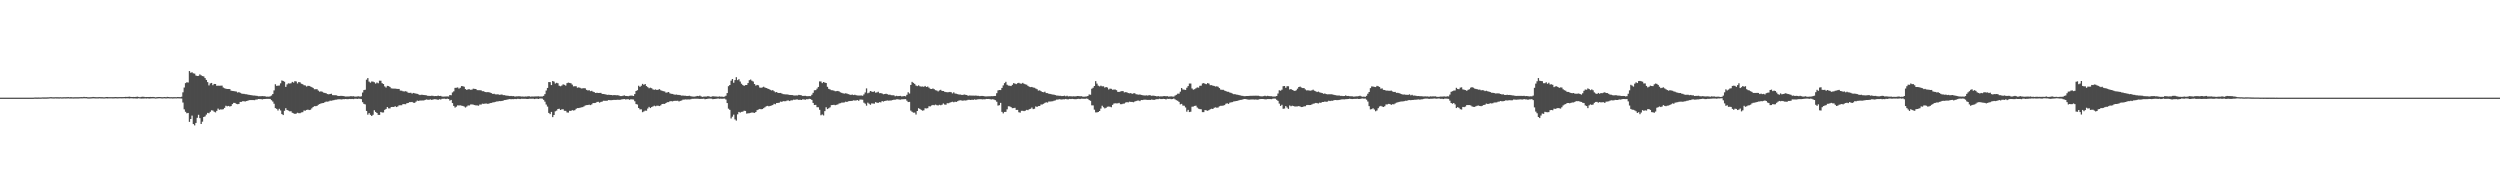 <svg xmlns="http://www.w3.org/2000/svg" width="1920" height="150"><path d="M0 75.000h1v1.000H0zM1 75.000h1v1.000H1zM2 75.000h1v1.000H2zM3 75.000h1v1.000H3zM4 75.000h1v1.000H4zM5 75.000h1v1.000H5zM6 75.000h1v1.000H6zM7 75.000h1v1.000H7zM8 75.000h1v1.000H8zM9 75.000h1v1.000H9zM10 75.000h1v1.000H10zM11 75.000h1v1.000H11zM12 75.000h1v1.000H12zM13 75.000h1v1.000H13zM14 75.000h1v1.000H14zM15 75.000h1v1.000H15zM16 75.000h1v1.000H16zM17 75.000h1v1.000H17zM18 75.000h1v1.000H18zM19 75.000h1v1.000H19zM20 75.000h1v1.000H20zM21 75.000h1v1.000H21zM22 75.000h1v1.000H22zM23 75.000h1v1.000H23zM24 75.000h1v1.000H24zM25 74.990h1v1.000H25zM26 74.886h1v1.000H26zM27 74.864h1v1.000H27zM28 74.922h1v1.000H28zM29 74.871h1v1.000H29zM30 74.900h1v1.000H30zM31 74.893h1v1.000H31zM32 74.789h1v1.000H32zM33 74.823h1v1.000H33zM34 74.824h1v1.000H34zM35 74.816h1v1.000H35zM36 74.764h1v1.000H36zM37 74.731h1v1.000H37zM38 74.575h1v1.000H38zM39 74.614h1v1.000H39zM40 74.679h1v1.000H40zM41 74.721h1v1.000H41zM42 74.626h1v1.000H42zM43 74.648h1v1.000H43zM44 74.670h1v1.000H44zM45 74.710h1v1.000H45zM46 74.647h1v1.000H46zM47 74.734h1v1.000H47zM48 74.653h1v1.000H48zM49 74.629h1v1.000H49zM50 74.662h1v1.000H50zM51 74.603h1v1.000H51zM52 74.555h1v1.000H52zM53 74.681h1v1.000H53zM54 74.525h1v1.133H54zM55 74.680h1v1.000H55zM56 74.709h1v1.000H56zM57 74.668h1v1.000H57zM58 74.660h1v1.000H58zM59 74.657h1v1.000H59zM60 74.649h1v1.000H60zM61 74.588h1v1.000H61zM62 74.546h1v1.000H62zM63 74.579h1v1.000H63zM64 74.408h1v1.043H64zM65 74.527h1v1.000H65zM66 74.498h1v1.045H66zM67 74.705h1v1.000H67zM68 74.702h1v1.000H68zM69 74.671h1v1.000H69zM70 74.600h1v1.000H70zM71 74.439h1v1.071H71zM72 74.547h1v1.000H72zM73 74.600h1v1.000H73zM74 74.630h1v1.000H74zM75 74.608h1v1.000H75zM76 74.544h1v1.000H76zM77 74.598h1v1.000H77zM78 74.612h1v1.000H78zM79 74.694h1v1.000H79zM80 74.676h1v1.000H80zM81 74.505h1v1.000H81zM82 74.471h1v1.129H82zM83 74.596h1v1.000H83zM84 74.574h1v1.000H84zM85 74.580h1v1.000H85zM86 74.608h1v1.000H86zM87 74.598h1v1.000H87zM88 74.519h1v1.015H88zM89 74.572h1v1.000H89zM90 74.621h1v1.000H90zM91 74.532h1v1.000H91zM92 74.528h1v1.000H92zM93 74.558h1v1.000H93zM94 74.542h1v1.000H94zM95 74.481h1v1.000H95zM96 74.416h1v1.139H96zM97 74.450h1v1.029H97zM98 74.351h1v1.181H98zM99 74.238h1v1.388H99zM100 74.445h1v1.025H100zM101 74.494h1v1.018H101zM102 74.438h1v1.184H102zM103 74.476h1v1.093H103zM104 74.413h1v1.265H104zM105 74.254h1v1.435H105zM106 74.457h1v1.000H106zM107 74.640h1v1.000H107zM108 74.415h1v1.300H108zM109 74.308h1v1.367H109zM110 74.353h1v1.298H110zM111 74.554h1v1.008H111zM112 74.484h1v1.176H112zM113 74.516h1v1.000H113zM114 74.508h1v1.226H114zM115 74.436h1v1.207H115zM116 74.508h1v1.040H116zM117 74.432h1v1.088H117zM118 74.546h1v1.000H118zM119 74.734h1v1.000H119zM120 74.598h1v1.000H120zM121 74.514h1v1.000H121zM122 74.478h1v1.000H122zM123 74.522h1v1.000H123zM124 74.670h1v1.000H124zM125 74.578h1v1.000H125zM126 74.501h1v1.000H126zM127 74.664h1v1.000H127zM128 74.383h1v1.114H128zM129 74.504h1v1.008H129zM130 74.642h1v1.000H130zM131 74.574h1v1.000H131zM132 74.667h1v1.000H132zM133 74.599h1v1.000H133zM134 74.594h1v1.000H134zM135 74.632h1v1.000H135zM136 74.485h1v1.026H136zM137 74.547h1v1.000H137zM138 74.615h1v1.000H138zM139 74.314h1v1.377H139zM140 70.930h1v7.791H140zM141 67.221h1v16.727H141zM142 63.854h1v21.983H142zM143 63.163h1v23.805H143zM144 63.408h1v23.322H144zM145 54.604h1v38.975H145zM146 55.855h1v35.538H146zM147 55.490h1v33.316H147zM148 56.344h1v38.941H148zM149 56.547h1v39.754H149zM150 57.983h1v36.449H150zM151 58.367h1v32.108H151zM152 58.278h1v29.904H152zM153 57.113h1v33.610H153zM154 57.871h1v37.348H154zM155 58.419h1v35.040H155zM156 58.664h1v31.212H156zM157 59.954h1v29.417H157zM158 61.382h1v26.606H158zM159 63.072h1v23.594H159zM160 65.597h1v21.393H160zM161 64.048h1v21.837H161zM162 63.704h1v20.959H162zM163 65.454h1v19.409H163zM164 64.443h1v21.361H164zM165 64.511h1v21.788H165zM166 65.920h1v19.244H166zM167 65.782h1v17.626H167zM168 65.838h1v18.474H168zM169 65.785h1v18.240H169zM170 65.753h1v18.393H170zM171 67.200h1v16.677H171zM172 67.766h1v15.090H172zM173 68.133h1v13.053H173zM174 68.354h1v13.288H174zM175 68.327h1v13.011H175zM176 68.403h1v13.407H176zM177 69.645h1v11.805H177zM178 69.834h1v10.163H178zM179 69.953h1v9.069H179zM180 70.134h1v8.942H180zM181 70.286h1v9.487H181zM182 71.056h1v8.981H182zM183 70.743h1v9.091H183zM184 71.292h1v6.970H184zM185 71.831h1v6.406H185zM186 72.059h1v5.631H186zM187 72.112h1v5.713H187zM188 72.321h1v5.597H188zM189 72.403h1v5.182H189zM190 72.724h1v4.517H190zM191 72.856h1v4.032H191zM192 73.035h1v3.794H192zM193 73.169h1v3.674H193zM194 73.344h1v3.491H194zM195 73.393h1v3.566H195zM196 73.512h1v2.976H196zM197 73.611h1v2.806H197zM198 73.939h1v2.098H198zM199 73.869h1v2.215H199zM200 73.875h1v2.257H200zM201 73.795h1v2.533H201zM202 73.876h1v2.207H202zM203 73.889h1v2.159H203zM204 74.216h1v1.715H204zM205 74.209h1v1.698H205zM206 74.264h1v1.652H206zM207 73.989h1v2.003H207zM208 73.373h1v3.598H208zM209 72.268h1v5.706H209zM210 69.438h1v10.253H210zM211 64.712h1v18.309H211zM212 65.952h1v17.672H212zM213 65.816h1v19.049H213zM214 65.665h1v17.908H214zM215 63.975h1v20.875H215zM216 61.797h1v25.828H216zM217 62.172h1v26.203H217zM218 62.747h1v22.349H218zM219 66.723h1v16.364H219zM220 64.824h1v19.653H220zM221 63.983h1v20.944H221zM222 64.172h1v21.337H222zM223 63.970h1v21.459H223zM224 62.849h1v23.791H224zM225 63.435h1v23.625H225zM226 62.310h1v25.208H226zM227 62.546h1v24.675H227zM228 64.091h1v22.464H228zM229 62.951h1v23.964H229zM230 63.304h1v23.610H230zM231 64.292h1v22.007H231zM232 64.676h1v21.497H232zM233 65.412h1v19.503H233zM234 65.616h1v19.369H234zM235 66.482h1v17.971H235zM236 65.920h1v18.277H236zM237 65.991h1v18.542H237zM238 66.481h1v17.810H238zM239 66.912h1v16.281H239zM240 67.547h1v14.654H240zM241 68.534h1v12.995H241zM242 68.489h1v13.073H242zM243 68.492h1v12.792H243zM244 69.570h1v10.841H244zM245 70.419h1v9.501H245zM246 70.139h1v9.316H246zM247 70.429h1v8.781H247zM248 71.141h1v7.968H248zM249 71.356h1v7.125H249zM250 71.611h1v6.436H250zM251 72.245h1v5.830H251zM252 72.438h1v5.453H252zM253 72.208h1v5.098H253zM254 71.993h1v5.380H254zM255 73.040h1v4.068H255zM256 73.089h1v3.816H256zM257 73.105h1v3.470H257zM258 73.228h1v3.317H258zM259 73.692h1v2.592H259zM260 73.713h1v2.524H260zM261 73.648h1v2.637H261zM262 73.616h1v2.765H262zM263 73.716h1v2.420H263zM264 73.907h1v2.266H264zM265 74.126h1v1.913H265zM266 74.066h1v2.124H266zM267 74.101h1v2.038H267zM268 74.027h1v1.952H268zM269 73.850h1v2.214H269zM270 73.996h1v1.966H270zM271 73.906h1v2.205H271zM272 74.166h1v1.639H272zM273 74.167h1v1.662H273zM274 74.048h1v1.933H274zM275 73.955h1v1.828H275zM276 74.236h1v1.644H276zM277 73.956h1v2.165H277zM278 71.072h1v7.395H278zM279 69.174h1v10.607H279zM280 68.908h1v11.282H280zM281 61.173h1v24.039H281zM282 59.971h1v28.088H282zM283 62.660h1v24.207H283zM284 63.501h1v24.712H284zM285 62.563h1v26.522H285zM286 62.674h1v25.492H286zM287 63.179h1v21.519H287zM288 64.187h1v21.802H288zM289 63.381h1v23.403H289zM290 63.960h1v24.269H290zM291 61.975h1v26.298H291zM292 61.998h1v23.992H292zM293 63.918h1v22.491H293zM294 64.522h1v21.863H294zM295 66.356h1v18.016H295zM296 67.250h1v16.401H296zM297 65.929h1v16.297H297zM298 66.114h1v17.136H298zM299 66.757h1v16.514H299zM300 67.861h1v14.296H300zM301 67.970h1v14.141H301zM302 68.025h1v14.136H302zM303 68.055h1v13.525H303zM304 68.221h1v14.029H304zM305 68.316h1v13.425H305zM306 68.324h1v12.576H306zM307 69.558h1v11.291H307zM308 69.653h1v11.207H308zM309 70.079h1v9.869H309zM310 70.261h1v9.716H310zM311 70.046h1v10.032H311zM312 70.381h1v8.890H312zM313 71.215h1v7.896H313zM314 71.311h1v7.149H314zM315 71.236h1v7.225H315zM316 71.904h1v6.364H316zM317 71.393h1v7.487H317zM318 71.606h1v7.371H318zM319 71.868h1v6.236H319zM320 72.108h1v5.174H320zM321 72.500h1v4.999H321zM322 72.998h1v4.211H322zM323 72.776h1v4.447H323zM324 72.828h1v4.341H324zM325 72.980h1v4.172H325zM326 73.043h1v3.685H326zM327 73.225h1v3.142H327zM328 73.559h1v3.043H328zM329 73.643h1v3.028H329zM330 73.671h1v2.652H330zM331 73.546h1v3.138H331zM332 73.566h1v2.921H332zM333 73.807h1v2.355H333zM334 73.733h1v2.506H334zM335 73.761h1v2.628H335zM336 73.442h1v3.237H336zM337 73.712h1v2.476H337zM338 73.643h1v2.780H338zM339 74.135h1v1.740H339zM340 74.184h1v1.631H340zM341 74.139h1v1.660H341zM342 74.072h1v1.998H342zM343 74.024h1v1.730H343zM344 74.091h1v1.954H344zM345 72.968h1v4.299H345zM346 73.148h1v3.609H346zM347 70.991h1v8.165H347zM348 70.161h1v11.174H348zM349 67.478h1v15.176H349zM350 67.379h1v14.529H350zM351 67.098h1v13.806H351zM352 68.034h1v12.938H352zM353 67.402h1v13.512H353zM354 66.116h1v15.057H354zM355 66.224h1v15.108H355zM356 66.603h1v15.241H356zM357 68.389h1v14.188H357zM358 69.066h1v12.752H358zM359 68.536h1v12.464H359zM360 68.562h1v12.421H360zM361 68.942h1v11.288H361zM362 68.811h1v11.366H362zM363 68.078h1v12.320H363zM364 68.241h1v12.448H364zM365 68.351h1v12.613H365zM366 69.220h1v11.726H366zM367 69.273h1v11.929H367zM368 69.296h1v10.990H368zM369 69.361h1v10.983H369zM370 70.028h1v9.588H370zM371 70.017h1v9.752H371zM372 70.659h1v8.893H372zM373 70.818h1v8.718H373zM374 70.742h1v8.962H374zM375 70.815h1v8.780H375zM376 71.172h1v7.967H376zM377 71.525h1v7.511H377zM378 72.187h1v6.433H378zM379 71.979h1v6.567H379zM380 72.435h1v5.790H380zM381 72.511h1v5.432H381zM382 72.386h1v5.497H382zM383 72.786h1v4.818H383zM384 72.698h1v4.952H384zM385 72.545h1v4.997H385zM386 73.046h1v4.237H386zM387 73.081h1v3.785H387zM388 73.346h1v3.411H388zM389 73.491h1v3.005H389zM390 73.597h1v2.715H390zM391 73.793h1v2.314H391zM392 73.657h1v2.585H392zM393 73.835h1v2.299H393zM394 73.789h1v2.405H394zM395 74.197h1v1.798H395zM396 73.996h1v2.163H396zM397 73.960h1v1.911H397zM398 73.900h1v2.047H398zM399 73.969h1v2.131H399zM400 74.125h1v1.693H400zM401 74.109h1v1.753H401zM402 74.228h1v1.662H402zM403 74.088h1v1.810H403zM404 74.149h1v1.808H404zM405 73.954h1v2.063H405zM406 73.907h1v1.923H406zM407 74.217h1v1.586H407zM408 74.106h1v1.713H408zM409 74.123h1v1.650H409zM410 74.066h1v2.002H410zM411 74.014h1v1.811H411zM412 74.026h1v1.727H412zM413 73.931h1v2.107H413zM414 74.154h1v1.499H414zM415 74.106h1v1.530H415zM416 74.099h1v1.654H416zM417 73.617h1v3.027H417zM418 72.313h1v5.773H418zM419 69.537h1v10.743H419zM420 67.520h1v14.346H420zM421 63.031h1v23.682H421zM422 63.087h1v24.543H422zM423 65.335h1v20.605H423zM424 62.186h1v27.757H424zM425 62.659h1v25.669H425zM426 64.130h1v21.386H426zM427 63.596h1v21.335H427zM428 63.938h1v19.773H428zM429 65.827h1v17.672H429zM430 66.264h1v18.209H430zM431 65.667h1v18.305H431zM432 64.764h1v19.161H432zM433 65.143h1v19.935H433zM434 65.753h1v19.395H434zM435 63.837h1v22.541H435zM436 63.439h1v23.020H436zM437 63.701h1v21.399H437zM438 63.965h1v21.233H438zM439 64.965h1v19.629H439zM440 66.332h1v18.571H440zM441 66.213h1v18.407H441zM442 66.231h1v17.317H442zM443 67.355h1v15.657H443zM444 67.049h1v15.945H444zM445 67.438h1v15.312H445zM446 67.924h1v14.530H446zM447 67.860h1v14.413H447zM448 67.666h1v14.029H448zM449 67.826h1v13.160H449zM450 68.995h1v11.762H450zM451 69.485h1v11.155H451zM452 69.282h1v11.106H452zM453 70.027h1v10.727H453zM454 69.724h1v10.465H454zM455 70.465h1v8.714H455zM456 70.811h1v8.325H456zM457 71.410h1v7.585H457zM458 71.207h1v7.062H458zM459 71.400h1v6.765H459zM460 71.382h1v7.481H460zM461 71.343h1v6.967H461zM462 72.165h1v5.881H462zM463 72.217h1v5.154H463zM464 72.341h1v5.095H464zM465 72.625h1v4.766H465zM466 72.856h1v4.441H466zM467 72.731h1v4.050H467zM468 72.891h1v4.051H468zM469 72.981h1v3.957H469zM470 73.172h1v3.691H470zM471 73.035h1v3.657H471zM472 73.078h1v3.685H472zM473 73.169h1v3.507H473zM474 73.116h1v3.474H474zM475 73.410h1v3.299H475zM476 73.758h1v2.825H476zM477 73.770h1v2.565H477zM478 73.535h1v2.644H478zM479 73.291h1v2.807H479zM480 73.698h1v2.711H480zM481 73.741h1v2.490H481zM482 73.898h1v2.281H482zM483 73.595h1v3.060H483zM484 73.436h1v2.820H484zM485 73.440h1v2.907H485zM486 73.728h1v2.701H486zM487 72.268h1v5.488H487zM488 69.865h1v10.042H488zM489 69.269h1v11.021H489zM490 65.846h1v17.108H490zM491 66.724h1v17.291H491zM492 65.843h1v18.101H492zM493 64.400h1v21.745H493zM494 65.105h1v20.520H494zM495 64.487h1v20.464H495zM496 66.074h1v18.960H496zM497 66.900h1v16.466H497zM498 67.779h1v14.301H498zM499 67.325h1v15.691H499zM500 67.724h1v14.501H500zM501 68.649h1v13.041H501zM502 68.991h1v12.146H502zM503 68.647h1v12.961H503zM504 69.111h1v12.041H504zM505 68.857h1v12.352H505zM506 68.463h1v13.011H506zM507 69.335h1v11.555H507zM508 69.727h1v10.169H508zM509 70.021h1v9.766H509zM510 70.239h1v9.574H510zM511 71.152h1v7.932H511zM512 70.962h1v7.512H512zM513 70.651h1v7.812H513zM514 71.701h1v6.078H514zM515 72.061h1v5.632H515zM516 72.143h1v5.709H516zM517 72.491h1v5.008H517zM518 72.753h1v4.650H518zM519 72.622h1v4.819H519zM520 72.857h1v4.523H520zM521 72.934h1v5.004H521zM522 73.126h1v4.344H522zM523 73.418h1v3.775H523zM524 73.350h1v3.205H524zM525 73.509h1v2.966H525zM526 73.530h1v2.803H526zM527 73.722h1v2.714H527zM528 73.691h1v2.634H528zM529 73.545h1v2.844H529zM530 73.862h1v2.379H530zM531 74.094h1v1.762H531zM532 74.192h1v1.710H532zM533 74.195h1v1.651H533zM534 73.969h1v1.855H534zM535 73.687h1v2.117H535zM536 73.854h1v2.049H536zM537 73.428h1v2.562H537zM538 74.047h1v1.865H538zM539 74.402h1v1.502H539zM540 74.211h1v1.591H540zM541 74.117h1v2.143H541zM542 74.137h1v1.889H542zM543 73.856h1v2.024H543zM544 73.948h1v1.796H544zM545 74.356h1v1.369H545zM546 74.254h1v1.542H546zM547 73.879h1v2.318H547zM548 74.030h1v2.009H548zM549 74.087h1v1.825H549zM550 74.147h1v1.700H550zM551 74.282h1v1.357H551zM552 74.028h1v1.835H552zM553 74.257h1v1.540H553zM554 74.209h1v1.667H554zM555 74.401h1v1.358H555zM556 74.194h1v1.556H556zM557 73.542h1v2.926H557zM558 71.474h1v7.695H558zM559 66.201h1v17.275H559zM560 65.265h1v19.103H560zM561 61.950h1v29.041H561zM562 60.685h1v28.908H562zM563 63.559h1v24.515H563zM564 61.497h1v30.207H564zM565 59.264h1v33.347H565zM566 61.552h1v26.240H566zM567 60.803h1v25.162H567zM568 62.603h1v23.855H568zM569 64.314h1v21.605H569zM570 65.351h1v20.388H570zM571 65.949h1v19.117H571zM572 65.309h1v19.888H572zM573 65.296h1v21.954H573zM574 63.799h1v23.240H574zM575 61.591h1v25.348H575zM576 61.060h1v25.644H576zM577 62.004h1v24.355H577zM578 62.620h1v23.909H578zM579 64.512h1v22.197H579zM580 65.757h1v20.275H580zM581 65.214h1v19.362H581zM582 65.552h1v18.566H582zM583 67.206h1v16.469H583zM584 67.409h1v16.495H584zM585 67.139h1v16.601H585zM586 66.620h1v16.480H586zM587 67.242h1v15.124H587zM588 67.571h1v14.021H588zM589 67.996h1v13.303H589zM590 68.343h1v13.306H590zM591 68.952h1v12.390H591zM592 69.459h1v11.583H592zM593 69.202h1v11.490H593zM594 70.045h1v9.653H594zM595 70.918h1v9.143H595zM596 70.679h1v8.429H596zM597 71.353h1v7.683H597zM598 71.442h1v7.425H598zM599 71.379h1v6.627H599zM600 71.827h1v6.388H600zM601 72.271h1v5.409H601zM602 72.396h1v5.358H602zM603 72.523h1v5.195H603zM604 72.509h1v4.720H604zM605 72.709h1v4.430H605zM606 72.894h1v4.704H606zM607 72.951h1v4.115H607zM608 73.019h1v4.011H608zM609 73.286h1v3.261H609zM610 73.359h1v3.281H610zM611 73.291h1v3.096H611zM612 73.305h1v3.088H612zM613 72.870h1v3.866H613zM614 73.022h1v3.554H614zM615 73.215h1v3.602H615zM616 73.663h1v2.608H616zM617 73.651h1v2.720H617zM618 73.578h1v3.026H618zM619 73.815h1v2.360H619zM620 73.868h1v2.365H620zM621 73.787h1v2.087H621zM622 73.827h1v2.233H622zM623 72.741h1v4.026H623zM624 71.251h1v7.813H624zM625 69.345h1v11.278H625zM626 69.220h1v11.323H626zM627 68.029h1v14.281H627zM628 66.783h1v15.608H628zM629 62.534h1v21.772H629zM630 62.582h1v25.942H630zM631 63.855h1v24.037H631zM632 62.985h1v25.695H632zM633 63.422h1v21.925H633zM634 63.733h1v18.667H634zM635 66.686h1v17.082H635zM636 68.225h1v14.934H636zM637 68.652h1v13.791H637zM638 69.295h1v11.437H638zM639 69.320h1v11.311H639zM640 69.623h1v10.882H640zM641 70.074h1v10.701H641zM642 70.012h1v10.476H642zM643 69.813h1v10.347H643zM644 70.248h1v9.230H644zM645 70.910h1v8.349H645zM646 71.314h1v7.490H646zM647 71.688h1v7.113H647zM648 71.886h1v6.753H648zM649 71.614h1v6.480H649zM650 71.878h1v6.471H650zM651 72.282h1v5.469H651zM652 72.624h1v5.014H652zM653 72.918h1v4.636H653zM654 72.604h1v4.855H654zM655 72.993h1v4.055H655zM656 72.758h1v4.446H656zM657 73.124h1v4.048H657zM658 73.299h1v3.560H658zM659 73.345h1v4.095H659zM660 73.353h1v3.091H660zM661 73.321h1v3.160H661zM662 73.525h1v3.081H662zM663 72.518h1v6.309H663zM664 71.036h1v8.588H664zM665 67.879h1v13.260H665zM666 71.608h1v7.244H666zM667 71.117h1v8.559H667zM668 69.913h1v10.557H668zM669 70.271h1v9.155H669zM670 70.661h1v8.854H670zM671 70.115h1v9.490H671zM672 71.172h1v7.264H672zM673 70.945h1v7.963H673zM674 70.445h1v8.547H674zM675 71.555h1v6.873H675zM676 71.491h1v7.133H676zM677 71.838h1v5.793H677zM678 72.392h1v5.649H678zM679 72.207h1v5.350H679zM680 71.995h1v5.369H680zM681 72.329h1v4.829H681zM682 72.733h1v4.572H682zM683 72.684h1v4.499H683zM684 73.122h1v4.019H684zM685 73.151h1v3.683H685zM686 73.170h1v3.433H686zM687 73.914h1v2.682H687zM688 73.558h1v2.728H688zM689 73.812h1v2.414H689zM690 73.736h1v2.691H690zM691 73.650h1v2.896H691zM692 74.024h1v2.259H692zM693 73.944h1v2.270H693zM694 73.726h1v2.482H694zM695 73.967h1v2.143H695zM696 72.798h1v4.522H696zM697 70.883h1v7.491H697zM698 71.856h1v6.371H698zM699 65.234h1v19.692H699zM700 62.899h1v22.984H700zM701 63.637h1v22.881H701zM702 64.397h1v22.087H702zM703 65.698h1v22.238H703zM704 66.159h1v19.070H704zM705 65.515h1v17.600H705zM706 66.258h1v17.398H706zM707 66.493h1v17.900H707zM708 66.430h1v18.552H708zM709 66.650h1v18.088H709zM710 66.022h1v17.116H710zM711 66.829h1v16.461H711zM712 66.468h1v16.644H712zM713 67.351h1v14.250H713zM714 68.203h1v13.522H714zM715 68.359h1v12.641H715zM716 67.921h1v12.693H716zM717 68.490h1v12.343H717zM718 69.273h1v11.075H718zM719 69.552h1v11.244H719zM720 70.183h1v10.816H720zM721 69.440h1v11.024H721zM722 68.992h1v11.832H722zM723 69.823h1v10.618H723zM724 69.882h1v9.585H724zM725 70.460h1v9.826H725zM726 70.726h1v9.707H726zM727 70.843h1v8.404H727zM728 70.811h1v8.479H728zM729 70.603h1v8.239H729zM730 70.793h1v7.643H730zM731 71.717h1v6.416H731zM732 70.895h1v7.621H732zM733 71.828h1v6.312H733zM734 71.973h1v6.318H734zM735 72.288h1v5.454H735zM736 72.619h1v4.604H736zM737 72.577h1v4.448H737zM738 72.853h1v4.306H738zM739 72.917h1v4.462H739zM740 72.535h1v4.567H740zM741 72.823h1v4.385H741zM742 72.960h1v4.094H742zM743 73.552h1v3.101H743zM744 73.332h1v3.308H744zM745 73.370h1v3.428H745zM746 73.437h1v3.172H746zM747 73.441h1v3.276H747zM748 73.484h1v2.848H748zM749 73.383h1v3.258H749zM750 73.571h1v2.790H750zM751 73.588h1v2.648H751zM752 73.848h1v2.349H752zM753 73.700h1v2.467H753zM754 73.695h1v2.630H754zM755 73.763h1v2.469H755zM756 74.046h1v2.264H756zM757 74.012h1v1.950H757zM758 73.992h1v2.041H758zM759 73.925h1v2.079H759zM760 73.913h1v2.304H760zM761 73.813h1v2.578H761zM762 73.901h1v2.295H762zM763 73.735h1v2.825H763zM764 73.674h1v3.262H764zM765 71.567h1v6.566H765zM766 69.419h1v11.705H766zM767 69.137h1v11.651H767zM768 69.162h1v9.840H768zM769 67.542h1v18.363H769zM770 65.581h1v21.504H770zM771 63.823h1v22.148H771zM772 62.842h1v23.088H772zM773 65.081h1v18.895H773zM774 65.724h1v15.897H774zM775 65.830h1v15.877H775zM776 66.078h1v16.178H776zM777 65.124h1v17.951H777zM778 63.828h1v19.152H778zM779 64.203h1v18.569H779zM780 64.630h1v19.786H780zM781 63.875h1v20.495H781zM782 63.577h1v22.654H782zM783 64.174h1v22.334H783zM784 64.243h1v20.851H784zM785 63.622h1v21.485H785zM786 64.383h1v20.963H786zM787 64.776h1v20.200H787zM788 65.035h1v19.355H788zM789 65.955h1v18.685H789zM790 66.590h1v17.292H790zM791 66.923h1v16.660H791zM792 66.752h1v15.812H792zM793 67.222h1v16.568H793zM794 67.361h1v16.135H794zM795 68.010h1v13.706H795zM796 68.497h1v13.609H796zM797 69.562h1v11.917H797zM798 69.356h1v12.062H798zM799 69.984h1v10.293H799zM800 70.645h1v9.590H800zM801 70.874h1v8.831H801zM802 70.424h1v8.578H802zM803 71.495h1v7.027H803zM804 71.531h1v7.268H804zM805 71.968h1v5.994H805zM806 72.122h1v5.878H806zM807 72.411h1v5.438H807zM808 72.590h1v5.189H808zM809 72.730h1v4.619H809zM810 73.011h1v4.120H810zM811 73.345h1v3.156H811zM812 73.409h1v3.083H812zM813 73.584h1v2.611H813zM814 73.592h1v2.739H814zM815 73.800h1v2.642H815zM816 73.739h1v2.475H816zM817 73.460h1v2.813H817zM818 73.951h1v2.053H818zM819 73.518h1v2.763H819zM820 74.023h1v2.261H820zM821 73.902h1v2.103H821zM822 73.936h1v2.165H822zM823 74.036h1v1.873H823zM824 73.921h1v2.179H824zM825 74.014h1v2.186H825zM826 73.946h1v2.240H826zM827 73.743h1v2.253H827zM828 73.794h1v2.082H828zM829 73.907h1v2.181H829zM830 73.879h1v1.890H830zM831 74.209h1v1.615H831zM832 74.309h1v1.579H832zM833 74.126h1v1.731H833zM834 74.077h1v1.582H834zM835 73.732h1v2.214H835zM836 72.562h1v4.298H836zM837 72.739h1v4.661H837zM838 68.151h1v12.728H838zM839 67.391h1v13.540H839zM840 66.051h1v18.177H840zM841 62.285h1v24.048H841zM842 64.182h1v22.153H842zM843 65.788h1v20.253H843zM844 66.373h1v18.856H844zM845 65.816h1v17.612H845zM846 66.319h1v14.898H846zM847 66.240h1v16.143H847zM848 67.280h1v15.974H848zM849 66.811h1v15.957H849zM850 67.234h1v14.718H850zM851 68.721h1v13.108H851zM852 68.055h1v13.937H852zM853 68.223h1v14.145H853zM854 68.933h1v11.624H854zM855 68.744h1v10.786H855zM856 68.743h1v10.585H856zM857 69.292h1v10.144H857zM858 70.539h1v8.821H858zM859 70.610h1v8.375H859zM860 70.234h1v9.775H860zM861 70.011h1v10.039H861zM862 69.952h1v9.731H862zM863 70.943h1v8.579H863zM864 70.769h1v7.976H864zM865 70.899h1v7.523H865zM866 71.490h1v7.130H866zM867 71.696h1v6.362H867zM868 71.499h1v6.789H868zM869 72.086h1v6.223H869zM870 71.669h1v6.849H870zM871 71.567h1v6.427H871zM872 72.362h1v5.264H872zM873 72.570h1v4.710H873zM874 72.697h1v4.522H874zM875 72.539h1v5.112H875zM876 72.920h1v3.891H876zM877 73.102h1v3.773H877zM878 73.289h1v3.318H878zM879 73.381h1v3.178H879zM880 73.200h1v3.436H880zM881 73.398h1v3.331H881zM882 73.054h1v3.664H882zM883 73.208h1v3.533H883zM884 73.592h1v2.843H884zM885 73.406h1v3.259H885zM886 73.592h1v3.114H886zM887 73.725h1v2.681H887zM888 74.014h1v2.120H888zM889 73.760h1v2.431H889zM890 74.109h1v1.736H890zM891 74.000h1v2.071H891zM892 74.035h1v2.033H892zM893 73.828h1v2.124H893zM894 73.804h1v2.206H894zM895 73.922h1v2.453H895zM896 73.851h1v2.030H896zM897 74.204h1v1.755H897zM898 74.080h1v1.808H898zM899 74.001h1v2.198H899zM900 74.134h1v1.953H900zM901 74.192h1v1.507H901zM902 73.377h1v2.975H902zM903 72.827h1v4.148H903zM904 71.943h1v5.495H904zM905 71.920h1v6.291H905zM906 70.385h1v9.729H906zM907 67.606h1v12.166H907zM908 68.720h1v12.396H908zM909 68.847h1v12.342H909zM910 69.059h1v13.456H910zM911 67.369h1v18.388H911zM912 66.099h1v18.259H912zM913 64.145h1v21.930H913zM914 64.177h1v21.641H914zM915 67.954h1v14.030H915zM916 68.847h1v12.972H916zM917 68.495h1v12.865H917zM918 67.780h1v13.394H918zM919 67.134h1v15.476H919zM920 67.307h1v16.160H920zM921 65.917h1v17.890H921zM922 65.773h1v18.156H922zM923 64.102h1v22.032H923zM924 63.809h1v22.309H924zM925 64.366h1v20.182H925zM926 64.689h1v20.110H926zM927 63.796h1v21.275H927zM928 64.182h1v20.381H928zM929 65.436h1v18.487H929zM930 65.396h1v18.130H930zM931 65.796h1v17.895H931zM932 66.019h1v16.795H932zM933 66.457h1v15.987H933zM934 66.233h1v16.522H934zM935 66.607h1v15.975H935zM936 67.642h1v14.037H936zM937 68.809h1v12.427H937zM938 68.962h1v12.282H938zM939 68.951h1v12.115H939zM940 69.567h1v11.181H940zM941 69.935h1v9.734H941zM942 70.429h1v8.901H942zM943 70.524h1v9.290H943zM944 71.064h1v7.806H944zM945 71.311h1v7.258H945zM946 71.814h1v6.637H946zM947 72.365h1v5.548H947zM948 72.299h1v5.481H948zM949 72.643h1v4.914H949zM950 72.760h1v4.651H950zM951 73.030h1v4.010H951zM952 73.280h1v3.483H952zM953 73.510h1v3.158H953zM954 73.626h1v2.788H954zM955 73.863h1v2.165H955zM956 73.816h1v2.259H956zM957 73.726h1v2.524H957zM958 73.730h1v2.755H958zM959 73.603h1v2.917H959zM960 73.551h1v2.880H960zM961 73.596h1v2.807H961zM962 73.510h1v2.896H962zM963 73.515h1v2.993H963zM964 73.480h1v2.933H964zM965 73.526h1v3.054H965zM966 73.511h1v2.930H966zM967 73.821h1v2.322H967zM968 73.965h1v2.090H968zM969 74.007h1v2.013H969zM970 73.854h1v2.211H970zM971 73.516h1v2.779H971zM972 73.889h1v2.408H972zM973 73.568h1v2.495H973zM974 73.786h1v2.309H974zM975 73.904h1v2.203H975zM976 73.905h1v2.303H976zM977 74.127h1v1.691H977zM978 74.161h1v1.529H978zM979 74.102h1v1.697H979zM980 73.709h1v2.918H980zM981 71.832h1v5.622H981zM982 69.304h1v10.277H982zM983 69.630h1v11.716H983zM984 68.863h1v11.622H984zM985 66.179h1v17.359H985zM986 66.025h1v17.348H986zM987 67.453h1v14.010H987zM988 66.180h1v16.380H988zM989 66.267h1v17.339H989zM990 68.734h1v12.285H990zM991 68.372h1v13.224H991zM992 69.066h1v12.151H992zM993 69.495h1v11.943H993zM994 69.896h1v11.938H994zM995 69.301h1v12.455H995zM996 68.098h1v13.609H996zM997 66.826h1v14.653H997zM998 66.492h1v15.299H998zM999 67.241h1v15.006H999zM1000 67.651h1v14.476H1000zM1001 67.624h1v14.057H1001zM1002 68.655h1v12.973H1002zM1003 69.415h1v11.303H1003zM1004 69.328h1v11.260H1004zM1005 69.520h1v11.168H1005zM1006 69.618h1v11.000H1006zM1007 69.352h1v10.863H1007zM1008 68.848h1v10.804H1008zM1009 69.677h1v9.791H1009zM1010 70.097h1v8.962H1010zM1011 70.704h1v8.513H1011zM1012 70.326h1v9.159H1012zM1013 70.891h1v7.956H1013zM1014 71.200h1v7.821H1014zM1015 71.481h1v6.831H1015zM1016 72.026h1v6.302H1016zM1017 71.777h1v6.189H1017zM1018 72.260h1v5.900H1018zM1019 72.471h1v5.554H1019zM1020 72.380h1v4.992H1020zM1021 72.382h1v5.228H1021zM1022 72.409h1v4.938H1022zM1023 72.528h1v4.909H1023zM1024 72.843h1v4.127H1024zM1025 73.073h1v3.737H1025zM1026 73.269h1v3.625H1026zM1027 73.346h1v3.560H1027zM1028 73.311h1v3.430H1028zM1029 73.619h1v2.927H1029zM1030 73.626h1v2.731H1030zM1031 73.781h1v2.488H1031zM1032 73.746h1v2.584H1032zM1033 73.243h1v2.923H1033zM1034 73.731h1v2.385H1034zM1035 73.673h1v2.342H1035zM1036 73.893h1v1.960H1036zM1037 73.928h1v2.036H1037zM1038 73.916h1v2.159H1038zM1039 74.179h1v1.779H1039zM1040 74.116h1v1.811H1040zM1041 73.970h1v1.967H1041zM1042 73.974h1v1.831H1042zM1043 73.842h1v2.191H1043zM1044 73.515h1v2.474H1044zM1045 74.058h1v1.672H1045zM1046 74.289h1v1.348H1046zM1047 74.205h1v1.588H1047zM1048 74.418h1v1.230H1048zM1049 73.590h1v2.960H1049zM1050 71.964h1v5.987H1050zM1051 70.647h1v10.882H1051zM1052 67.688h1v16.346H1052zM1053 66.362h1v17.469H1053zM1054 66.458h1v16.684H1054zM1055 66.705h1v17.427H1055zM1056 66.859h1v18.592H1056zM1057 65.958h1v18.904H1057zM1058 66.252h1v16.835H1058zM1059 66.751h1v15.013H1059zM1060 68.109h1v13.222H1060zM1061 67.891h1v13.901H1061zM1062 69.008h1v13.188H1062zM1063 69.145h1v12.479H1063zM1064 69.576h1v10.663H1064zM1065 69.600h1v10.564H1065zM1066 69.700h1v10.055H1066zM1067 69.754h1v10.160H1067zM1068 69.582h1v10.941H1068zM1069 70.261h1v9.781H1069zM1070 70.664h1v9.460H1070zM1071 70.574h1v8.901H1071zM1072 71.323h1v7.508H1072zM1073 71.283h1v7.283H1073zM1074 71.520h1v6.754H1074zM1075 71.936h1v6.089H1075zM1076 72.280h1v5.670H1076zM1077 72.647h1v5.221H1077zM1078 72.562h1v5.086H1078zM1079 72.754h1v4.626H1079zM1080 72.804h1v4.589H1080zM1081 72.872h1v4.073H1081zM1082 72.466h1v4.371H1082zM1083 73.194h1v3.784H1083zM1084 72.803h1v3.988H1084zM1085 73.444h1v3.286H1085zM1086 73.369h1v3.245H1086zM1087 73.572h1v3.035H1087zM1088 73.764h1v2.703H1088zM1089 73.733h1v2.607H1089zM1090 73.858h1v2.709H1090zM1091 73.896h1v2.369H1091zM1092 74.003h1v2.218H1092zM1093 74.105h1v1.844H1093zM1094 73.988h1v1.715H1094zM1095 74.086h1v1.616H1095zM1096 74.018h1v1.714H1096zM1097 74.309h1v1.652H1097zM1098 73.986h1v1.819H1098zM1099 74.103h1v1.711H1099zM1100 73.981h1v1.806H1100zM1101 74.044h1v1.595H1101zM1102 73.977h1v1.761H1102zM1103 74.361h1v1.454H1103zM1104 74.373h1v1.252H1104zM1105 74.280h1v1.397H1105zM1106 74.115h1v1.817H1106zM1107 74.198h1v1.649H1107zM1108 74.102h1v1.967H1108zM1109 74.044h1v1.743H1109zM1110 74.237h1v1.480H1110zM1111 73.908h1v1.942H1111zM1112 74.032h1v1.891H1112zM1113 72.675h1v4.643H1113zM1114 70.506h1v8.620H1114zM1115 70.064h1v9.592H1115zM1116 69.594h1v9.499H1116zM1117 69.493h1v10.708H1117zM1118 67.445h1v15.555H1118zM1119 68.322h1v13.943H1119zM1120 68.507h1v14.268H1120zM1121 67.256h1v16.611H1121zM1122 67.084h1v17.053H1122zM1123 68.635h1v13.496H1123zM1124 68.917h1v13.378H1124zM1125 69.169h1v12.651H1125zM1126 69.728h1v10.958H1126zM1127 68.949h1v11.734H1127zM1128 68.561h1v12.136H1128zM1129 67.347h1v13.574H1129zM1130 66.923h1v14.799H1130zM1131 67.318h1v14.760H1131zM1132 68.006h1v14.109H1132zM1133 68.278h1v13.326H1133zM1134 68.492h1v12.720H1134zM1135 68.846h1v12.185H1135zM1136 68.810h1v12.589H1136zM1137 69.359h1v12.195H1137zM1138 69.214h1v11.976H1138zM1139 69.390h1v11.261H1139zM1140 69.977h1v10.439H1140zM1141 69.677h1v9.889H1141zM1142 70.069h1v9.749H1142zM1143 70.350h1v9.426H1143zM1144 70.648h1v8.595H1144zM1145 71.207h1v8.263H1145zM1146 71.247h1v8.044H1146zM1147 71.436h1v7.307H1147zM1148 71.766h1v6.903H1148zM1149 71.747h1v6.884H1149zM1150 71.693h1v6.420H1150zM1151 71.851h1v6.118H1151zM1152 72.181h1v5.378H1152zM1153 72.560h1v5.240H1153zM1154 72.400h1v5.321H1154zM1155 72.920h1v4.602H1155zM1156 72.944h1v4.057H1156zM1157 72.768h1v4.457H1157zM1158 72.948h1v4.104H1158zM1159 72.909h1v4.053H1159zM1160 73.051h1v3.996H1160zM1161 73.258h1v3.752H1161zM1162 73.320h1v3.145H1162zM1163 73.550h1v2.929H1163zM1164 73.688h1v2.926H1164zM1165 73.612h1v2.866H1165zM1166 73.644h1v2.801H1166zM1167 73.604h1v2.683H1167zM1168 73.609h1v2.770H1168zM1169 73.665h1v2.755H1169zM1170 73.558h1v2.545H1170zM1171 73.816h1v2.522H1171zM1172 73.726h1v2.602H1172zM1173 73.885h1v2.768H1173zM1174 74.029h1v2.280H1174zM1175 73.942h1v2.348H1175zM1176 73.962h1v2.172H1176zM1177 73.441h1v3.469H1177zM1178 67.445h1v15.013H1178zM1179 64.211h1v21.493H1179zM1180 62.410h1v24.592H1180zM1181 59.972h1v29.908H1181zM1182 62.022h1v28.648H1182zM1183 62.190h1v26.534H1183zM1184 62.368h1v24.816H1184zM1185 63.911h1v23.542H1185zM1186 63.894h1v21.968H1186zM1187 63.201h1v22.907H1187zM1188 64.349h1v21.851H1188zM1189 63.531h1v22.572H1189zM1190 64.878h1v19.730H1190zM1191 64.722h1v19.758H1191zM1192 65.137h1v19.555H1192zM1193 66.934h1v16.507H1193zM1194 66.360h1v17.233H1194zM1195 66.277h1v17.006H1195zM1196 66.841h1v16.104H1196zM1197 67.488h1v15.672H1197zM1198 67.106h1v16.285H1198zM1199 67.240h1v15.134H1199zM1200 68.573h1v12.409H1200zM1201 69.280h1v11.007H1201zM1202 69.662h1v10.255H1202zM1203 70.533h1v8.610H1203zM1204 70.615h1v8.499H1204zM1205 70.937h1v8.349H1205zM1206 71.419h1v7.585H1206zM1207 71.589h1v7.124H1207zM1208 71.436h1v7.278H1208zM1209 71.920h1v6.334H1209zM1210 71.988h1v5.704H1210zM1211 71.951h1v5.778H1211zM1212 71.797h1v5.890H1212zM1213 72.171h1v5.917H1213zM1214 72.641h1v5.652H1214zM1215 71.609h1v7.303H1215zM1216 69.720h1v9.457H1216zM1217 68.738h1v12.208H1217zM1218 68.924h1v12.556H1218zM1219 67.879h1v15.148H1219zM1220 68.404h1v12.490H1220zM1221 69.231h1v10.944H1221zM1222 68.678h1v11.912H1222zM1223 69.308h1v10.988H1223zM1224 70.959h1v7.976H1224zM1225 71.773h1v6.529H1225zM1226 72.195h1v6.032H1226zM1227 71.394h1v7.460H1227zM1228 72.009h1v6.391H1228zM1229 71.490h1v7.131H1229zM1230 71.586h1v6.934H1230zM1231 71.150h1v7.333H1231zM1232 70.876h1v8.154H1232zM1233 71.437h1v6.621H1233zM1234 71.480h1v6.514H1234zM1235 72.015h1v5.789H1235zM1236 72.676h1v4.616H1236zM1237 72.753h1v4.247H1237zM1238 73.118h1v3.966H1238zM1239 73.290h1v3.787H1239zM1240 73.100h1v3.616H1240zM1241 73.187h1v3.613H1241zM1242 73.398h1v3.422H1242zM1243 73.425h1v2.968H1243zM1244 73.581h1v2.904H1244zM1245 73.733h1v2.547H1245zM1246 73.676h1v2.337H1246zM1247 73.743h1v2.326H1247zM1248 74.025h1v2.098H1248zM1249 73.809h1v2.281H1249zM1250 72.004h1v5.849H1250zM1251 69.400h1v11.633H1251zM1252 65.128h1v18.511H1252zM1253 65.742h1v18.500H1253zM1254 66.498h1v17.813H1254zM1255 64.265h1v20.509H1255zM1256 63.236h1v22.216H1256zM1257 63.773h1v22.983H1257zM1258 62.277h1v23.868H1258zM1259 62.172h1v25.531H1259zM1260 62.409h1v24.039H1260zM1261 62.734h1v21.869H1261zM1262 64.118h1v20.973H1262zM1263 64.025h1v20.692H1263zM1264 65.999h1v18.923H1264zM1265 67.114h1v16.685H1265zM1266 66.595h1v17.208H1266zM1267 65.798h1v18.632H1267zM1268 66.034h1v20.060H1268zM1269 66.128h1v20.162H1269zM1270 64.743h1v21.852H1270zM1271 64.173h1v21.502H1271zM1272 64.425h1v18.332H1272zM1273 65.231h1v17.085H1273zM1274 66.605h1v15.161H1274zM1275 67.692h1v14.519H1275zM1276 67.423h1v14.410H1276zM1277 67.050h1v13.686H1277zM1278 67.892h1v13.402H1278zM1279 68.533h1v13.016H1279zM1280 69.194h1v11.944H1280zM1281 69.625h1v11.420H1281zM1282 69.275h1v11.293H1282zM1283 69.485h1v10.603H1283zM1284 69.705h1v9.730H1284zM1285 70.193h1v9.479H1285zM1286 70.450h1v8.412H1286zM1287 70.970h1v7.676H1287zM1288 71.159h1v7.321H1288zM1289 71.468h1v6.737H1289zM1290 71.413h1v6.671H1290zM1291 71.893h1v6.181H1291zM1292 72.092h1v6.106H1292zM1293 72.605h1v5.256H1293zM1294 72.814h1v4.956H1294zM1295 72.777h1v4.618H1295zM1296 72.746h1v4.518H1296zM1297 73.128h1v3.791H1297zM1298 72.931h1v3.944H1298zM1299 73.215h1v3.156H1299zM1300 73.194h1v3.144H1300zM1301 73.739h1v2.793H1301zM1302 73.606h1v2.865H1302zM1303 73.647h1v2.686H1303zM1304 73.538h1v2.808H1304zM1305 73.883h1v2.232H1305zM1306 74.001h1v2.014H1306zM1307 73.851h1v2.002H1307zM1308 73.930h1v1.948H1308zM1309 74.060h1v2.060H1309zM1310 74.052h1v2.039H1310zM1311 73.968h1v1.909H1311zM1312 74.086h1v1.830H1312zM1313 74.285h1v1.554H1313zM1314 73.996h1v1.806H1314zM1315 74.122h1v1.565H1315zM1316 74.054h1v1.614H1316zM1317 74.307h1v1.383H1317zM1318 74.297h1v1.510H1318zM1319 74.200h1v1.387H1319zM1320 74.353h1v1.278H1320zM1321 74.471h1v1.071H1321zM1322 74.322h1v1.139H1322zM1323 73.439h1v3.628H1323zM1324 70.930h1v8.487H1324zM1325 68.602h1v12.640H1325zM1326 69.452h1v11.395H1326zM1327 68.818h1v13.233H1327zM1328 67.992h1v13.971H1328zM1329 67.813h1v14.296H1329zM1330 66.005h1v17.617H1330zM1331 65.793h1v18.538H1331zM1332 65.965h1v17.516H1332zM1333 66.712h1v16.952H1333zM1334 65.362h1v19.187H1334zM1335 63.946h1v20.246H1335zM1336 67.653h1v15.699H1336zM1337 66.949h1v18.602H1337zM1338 66.041h1v18.674H1338zM1339 66.598h1v14.666H1339zM1340 66.199h1v15.848H1340zM1341 68.507h1v13.109H1341zM1342 69.220h1v11.775H1342zM1343 69.482h1v11.374H1343zM1344 70.047h1v10.313H1344zM1345 70.549h1v8.842H1345zM1346 71.371h1v7.574H1346zM1347 71.357h1v7.505H1347zM1348 71.396h1v7.208H1348zM1349 71.306h1v7.023H1349zM1350 71.358h1v6.629H1350zM1351 72.268h1v5.633H1351zM1352 71.874h1v5.776H1352zM1353 72.299h1v5.481H1353zM1354 72.065h1v5.377H1354zM1355 72.566h1v4.608H1355zM1356 71.577h1v5.967H1356zM1357 71.210h1v7.548H1357zM1358 71.042h1v8.128H1358zM1359 69.134h1v11.607H1359zM1360 68.791h1v11.891H1360zM1361 69.969h1v9.971H1361zM1362 69.600h1v10.565H1362zM1363 69.867h1v10.222H1363zM1364 71.086h1v7.889H1364zM1365 72.296h1v5.841H1365zM1366 72.757h1v4.757H1366zM1367 71.714h1v6.077H1367zM1368 72.434h1v5.072H1368zM1369 72.201h1v5.482H1369zM1370 71.931h1v6.083H1370zM1371 71.602h1v6.497H1371zM1372 72.014h1v6.144H1372zM1373 72.247h1v5.266H1373zM1374 72.489h1v5.012H1374zM1375 72.805h1v4.561H1375zM1376 73.516h1v2.816H1376zM1377 73.370h1v3.040H1377zM1378 73.744h1v2.633H1378zM1379 73.560h1v2.900H1379zM1380 73.678h1v2.627H1380zM1381 73.868h1v2.287H1381zM1382 73.590h1v2.559H1382zM1383 73.872h1v2.265H1383zM1384 74.117h1v1.924H1384zM1385 74.197h1v1.668H1385zM1386 73.908h1v1.857H1386zM1387 74.206h1v1.506H1387zM1388 74.332h1v1.378H1388zM1389 74.174h1v1.769H1389zM1390 74.204h1v1.521H1390zM1391 74.109h1v1.769H1391zM1392 73.763h1v2.614H1392zM1393 73.488h1v3.317H1393zM1394 70.811h1v9.656H1394zM1395 68.962h1v12.336H1395zM1396 69.733h1v10.370H1396zM1397 67.223h1v17.527H1397zM1398 66.995h1v17.902H1398zM1399 68.973h1v13.345H1399zM1400 69.062h1v12.414H1400zM1401 68.990h1v12.068H1401zM1402 69.668h1v11.077H1402zM1403 69.141h1v10.561H1403zM1404 69.511h1v10.180H1404zM1405 69.768h1v9.556H1405zM1406 70.490h1v8.527H1406zM1407 70.290h1v9.084H1407zM1408 70.159h1v9.244H1408zM1409 69.708h1v10.786H1409zM1410 69.514h1v11.877H1410zM1411 69.208h1v11.873H1411zM1412 69.035h1v11.400H1412zM1413 69.896h1v10.288H1413zM1414 70.036h1v9.858H1414zM1415 70.428h1v9.731H1415zM1416 70.240h1v9.336H1416zM1417 70.923h1v8.193H1417zM1418 70.446h1v8.454H1418zM1419 70.923h1v8.282H1419zM1420 71.033h1v7.370H1420zM1421 71.310h1v7.496H1421zM1422 71.825h1v7.281H1422zM1423 71.914h1v6.688H1423zM1424 71.892h1v5.778H1424zM1425 72.084h1v5.725H1425zM1426 72.281h1v5.199H1426zM1427 72.712h1v4.704H1427zM1428 72.896h1v4.368H1428zM1429 72.747h1v4.543H1429zM1430 73.121h1v4.171H1430zM1431 73.186h1v3.944H1431zM1432 73.266h1v3.695H1432zM1433 73.225h1v3.584H1433zM1434 73.137h1v3.658H1434zM1435 73.009h1v3.670H1435zM1436 73.464h1v3.108H1436zM1437 73.320h1v2.899H1437zM1438 73.610h1v2.655H1438zM1439 73.686h1v2.751H1439zM1440 73.648h1v2.666H1440zM1441 73.885h1v2.203H1441zM1442 74.006h1v2.094H1442zM1443 73.974h1v2.100H1443zM1444 73.765h1v2.192H1444zM1445 73.583h1v2.628H1445zM1446 73.700h1v2.389H1446zM1447 74.104h1v2.086H1447zM1448 73.998h1v1.906H1448zM1449 74.071h1v1.905H1449zM1450 74.212h1v1.573H1450zM1451 74.240h1v1.396H1451zM1452 74.198h1v1.595H1452zM1453 74.378h1v1.405H1453zM1454 74.327h1v1.333H1454zM1455 74.378h1v1.359H1455zM1456 74.322h1v1.326H1456zM1457 74.213h1v1.584H1457zM1458 74.106h1v1.589H1458zM1459 74.373h1v1.192H1459zM1460 74.301h1v1.469H1460zM1461 74.328h1v1.230H1461zM1462 73.719h1v2.536H1462zM1463 68.017h1v13.422H1463zM1464 66.208h1v16.848H1464zM1465 65.017h1v19.111H1465zM1466 65.148h1v20.030H1466zM1467 64.099h1v19.778H1467zM1468 64.601h1v19.824H1468zM1469 64.630h1v20.201H1469zM1470 65.494h1v19.588H1470zM1471 66.815h1v17.029H1471zM1472 66.793h1v16.936H1472zM1473 66.915h1v16.565H1473zM1474 67.103h1v15.982H1474zM1475 67.502h1v14.216H1475zM1476 67.719h1v14.178H1476zM1477 68.479h1v12.524H1477zM1478 68.255h1v12.682H1478zM1479 68.734h1v12.469H1479zM1480 68.834h1v13.017H1480zM1481 68.904h1v12.789H1481zM1482 69.108h1v12.124H1482zM1483 69.060h1v11.409H1483zM1484 70.210h1v9.711H1484zM1485 70.491h1v8.648H1485zM1486 70.613h1v8.373H1486zM1487 71.026h1v7.598H1487zM1488 70.813h1v7.953H1488zM1489 71.447h1v6.785H1489zM1490 72.034h1v5.997H1490zM1491 72.497h1v5.035H1491zM1492 72.529h1v4.900H1492zM1493 72.755h1v4.709H1493zM1494 72.659h1v4.627H1494zM1495 72.994h1v4.257H1495zM1496 72.843h1v4.403H1496zM1497 73.151h1v3.828H1497zM1498 73.059h1v3.729H1498zM1499 72.951h1v3.753H1499zM1500 73.226h1v3.947H1500zM1501 73.420h1v3.353H1501zM1502 73.601h1v2.893H1502zM1503 73.837h1v2.310H1503zM1504 74.086h1v1.695H1504zM1505 74.164h1v1.569H1505zM1506 74.194h1v1.582H1506zM1507 74.113h1v1.526H1507zM1508 74.225h1v1.662H1508zM1509 73.766h1v2.773H1509zM1510 72.111h1v5.766H1510zM1511 70.927h1v7.421H1511zM1512 70.021h1v10.178H1512zM1513 68.961h1v12.297H1513zM1514 68.548h1v12.133H1514zM1515 69.686h1v10.739H1515zM1516 69.246h1v10.966H1516zM1517 69.797h1v9.830H1517zM1518 70.932h1v7.884H1518zM1519 71.351h1v7.151H1519zM1520 71.783h1v6.677H1520zM1521 71.390h1v7.212H1521zM1522 71.568h1v7.242H1522zM1523 70.949h1v7.950H1523zM1524 70.800h1v8.276H1524zM1525 71.090h1v8.337H1525zM1526 70.964h1v8.098H1526zM1527 71.472h1v7.237H1527zM1528 71.174h1v7.340H1528zM1529 72.302h1v5.643H1529zM1530 72.534h1v5.201H1530zM1531 72.265h1v5.247H1531zM1532 72.308h1v5.381H1532zM1533 72.194h1v5.276H1533zM1534 72.401h1v4.769H1534zM1535 73.132h1v3.720H1535zM1536 73.118h1v4.049H1536zM1537 73.422h1v3.234H1537zM1538 73.525h1v3.079H1538zM1539 73.320h1v3.430H1539zM1540 73.618h1v2.613H1540zM1541 73.658h1v3.254H1541zM1542 73.579h1v2.805H1542zM1543 73.610h1v2.488H1543zM1544 74.126h1v1.890H1544zM1545 74.075h1v2.008H1545zM1546 73.857h1v2.282H1546zM1547 73.602h1v2.526H1547zM1548 73.860h1v2.041H1548zM1549 74.263h1v1.781H1549zM1550 74.213h1v1.822H1550zM1551 73.791h1v2.202H1551zM1552 74.069h1v2.128H1552zM1553 74.111h1v1.651H1553zM1554 74.267h1v1.475H1554zM1555 74.219h1v1.739H1555zM1556 74.202h1v1.684H1556zM1557 74.135h1v1.768H1557zM1558 74.230h1v1.490H1558zM1559 74.093h1v1.617H1559zM1560 74.400h1v1.193H1560zM1561 74.314h1v1.379H1561zM1562 74.423h1v1.157H1562zM1563 74.356h1v1.339H1563zM1564 74.281h1v1.392H1564zM1565 74.384h1v1.229H1565zM1566 74.326h1v1.263H1566zM1567 74.390h1v1.331H1567zM1568 74.326h1v1.377H1568zM1569 74.360h1v1.157H1569zM1570 74.371h1v1.116H1570zM1571 74.054h1v1.518H1571zM1572 74.404h1v1.187H1572zM1573 74.440h1v1.266H1573zM1574 74.340h1v1.566H1574zM1575 74.117h1v1.711H1575zM1576 74.105h1v1.631H1576zM1577 74.421h1v1.252H1577zM1578 74.369h1v1.190H1578zM1579 74.364h1v1.104H1579zM1580 74.529h1v1.000H1580zM1581 74.402h1v1.266H1581zM1582 74.361h1v1.296H1582zM1583 74.339h1v1.409H1583zM1584 74.218h1v1.980H1584zM1585 73.625h1v2.791H1585zM1586 73.331h1v3.473H1586zM1587 71.607h1v6.809H1587zM1588 70.337h1v9.894H1588zM1589 70.256h1v9.620H1589zM1590 69.597h1v10.434H1590zM1591 69.437h1v10.551H1591zM1592 69.989h1v9.484H1592zM1593 69.758h1v10.214H1593zM1594 62.785h1v22.924H1594zM1595 62.469h1v23.418H1595zM1596 64.672h1v19.796H1596zM1597 64.175h1v21.887H1597zM1598 62.231h1v25.721H1598zM1599 66.016h1v18.431H1599zM1600 66.327h1v19.092H1600zM1601 66.302h1v18.218H1601zM1602 67.424h1v15.330H1602zM1603 66.500h1v16.834H1603zM1604 66.555h1v16.595H1604zM1605 66.520h1v17.890H1605zM1606 65.251h1v19.005H1606zM1607 65.319h1v18.966H1607zM1608 64.880h1v20.057H1608zM1609 65.031h1v20.597H1609zM1610 65.526h1v19.737H1610zM1611 65.939h1v17.999H1611zM1612 66.467h1v17.269H1612zM1613 66.913h1v16.073H1613zM1614 66.612h1v16.436H1614zM1615 67.422h1v15.399H1615zM1616 67.667h1v14.670H1616zM1617 67.827h1v14.214H1617zM1618 68.176h1v13.837H1618zM1619 68.550h1v12.948H1619zM1620 68.877h1v12.172H1620zM1621 69.111h1v11.989H1621zM1622 69.333h1v11.586H1622zM1623 69.758h1v10.464H1623zM1624 70.107h1v9.784H1624zM1625 70.213h1v9.679H1625zM1626 70.277h1v9.457H1626zM1627 70.511h1v8.900H1627zM1628 70.607h1v8.287H1628zM1629 71.035h1v7.719H1629zM1630 71.098h1v7.625H1630zM1631 71.450h1v7.105H1631zM1632 71.601h1v6.730H1632zM1633 71.822h1v6.171H1633zM1634 72.045h1v5.614H1634zM1635 72.367h1v5.329H1635zM1636 72.188h1v5.188H1636zM1637 72.524h1v5.112H1637zM1638 72.785h1v4.334H1638zM1639 72.852h1v4.190H1639zM1640 73.182h1v3.723H1640zM1641 73.203h1v3.448H1641zM1642 73.365h1v3.101H1642zM1643 73.371h1v3.173H1643zM1644 73.468h1v3.000H1644zM1645 73.534h1v2.751H1645zM1646 73.833h1v2.282H1646zM1647 73.857h1v2.341H1647zM1648 73.907h1v2.252H1648zM1649 73.939h1v2.220H1649zM1650 74.113h1v1.879H1650zM1651 73.985h1v2.045H1651zM1652 73.855h1v2.260H1652zM1653 73.838h1v2.162H1653zM1654 73.797h1v2.095H1654zM1655 73.995h1v1.839H1655zM1656 73.933h1v1.949H1656zM1657 74.125h1v1.881H1657zM1658 74.283h1v1.529H1658zM1659 74.370h1v1.730H1659zM1660 74.349h1v1.650H1660zM1661 74.401h1v1.279H1661zM1662 73.824h1v2.124H1662zM1663 73.873h1v2.081H1663zM1664 73.983h1v1.917H1664zM1665 74.066h1v1.804H1665zM1666 73.970h1v2.062H1666zM1667 74.051h1v2.297H1667zM1668 73.644h1v2.770H1668zM1669 73.572h1v2.618H1669zM1670 73.564h1v2.635H1670zM1671 73.923h1v2.213H1671zM1672 74.098h1v2.226H1672zM1673 74.342h1v1.851H1673zM1674 74.347h1v1.672H1674zM1675 74.384h1v1.286H1675zM1676 74.358h1v1.352H1676zM1677 74.131h1v1.689H1677zM1678 74.280h1v1.342H1678zM1679 74.269h1v1.364H1679zM1680 74.134h1v1.547H1680zM1681 73.854h1v2.187H1681zM1682 73.949h1v2.097H1682zM1683 74.050h1v1.787H1683zM1684 74.127h1v1.661H1684zM1685 73.920h1v1.777H1685zM1686 73.826h1v2.132H1686zM1687 73.844h1v2.096H1687zM1688 73.867h1v2.082H1688zM1689 73.966h1v1.916H1689zM1690 73.725h1v2.300H1690zM1691 73.780h1v2.211H1691zM1692 73.994h1v1.929H1692zM1693 73.845h1v2.068H1693zM1694 73.686h1v2.310H1694zM1695 74.069h1v1.794H1695zM1696 74.105h1v1.699H1696zM1697 74.097h1v1.695H1697zM1698 74.029h1v1.733H1698zM1699 74.265h1v1.632H1699zM1700 74.223h1v1.645H1700zM1701 74.335h1v1.385H1701zM1702 74.376h1v1.288H1702zM1703 74.243h1v1.578H1703zM1704 74.227h1v1.620H1704zM1705 74.241h1v1.501H1705zM1706 73.965h1v1.961H1706zM1707 74.187h1v1.571H1707zM1708 74.344h1v1.369H1708zM1709 73.904h1v2.125H1709zM1710 73.702h1v2.176H1710zM1711 73.793h1v2.054H1711zM1712 73.787h1v2.158H1712zM1713 73.829h1v2.129H1713zM1714 73.893h1v1.961H1714zM1715 74.102h1v1.658H1715zM1716 74.140h1v1.614H1716zM1717 74.409h1v1.201H1717zM1718 74.587h1v1.000H1718zM1719 74.642h1v1.000H1719zM1720 74.709h1v1.000H1720zM1721 74.695h1v1.000H1721zM1722 74.754h1v1.000H1722zM1723 74.850h1v1.000H1723zM1724 74.768h1v1.000H1724zM1725 74.763h1v1.000H1725zM1726 74.740h1v1.000H1726zM1727 74.795h1v1.000H1727zM1728 74.815h1v1.000H1728zM1729 74.866h1v1.000H1729zM1730 74.875h1v1.000H1730zM1731 74.896h1v1.000H1731zM1732 74.886h1v1.000H1732zM1733 74.882h1v1.000H1733zM1734 74.900h1v1.000H1734zM1735 74.934h1v1.000H1735zM1736 74.956h1v1.000H1736zM1737 74.942h1v1.000H1737zM1738 74.963h1v1.000H1738zM1739 74.953h1v1.000H1739zM1740 74.968h1v1.000H1740zM1741 74.965h1v1.000H1741zM1742 74.956h1v1.000H1742zM1743 74.976h1v1.000H1743zM1744 74.969h1v1.000H1744zM1745 74.978h1v1.000H1745zM1746 74.980h1v1.000H1746zM1747 74.984h1v1.000H1747zM1748 74.983h1v1.000H1748zM1749 74.989h1v1.000H1749zM1750 74.987h1v1.000H1750zM1751 74.986h1v1.000H1751zM1752 74.991h1v1.000H1752zM1753 74.988h1v1.000H1753zM1754 74.987h1v1.000H1754zM1755 74.991h1v1.000H1755zM1756 74.991h1v1.000H1756zM1757 74.995h1v1.000H1757zM1758 74.991h1v1.000H1758zM1759 74.994h1v1.000H1759zM1760 74.994h1v1.000H1760zM1761 74.992h1v1.000H1761zM1762 74.996h1v1.000H1762zM1763 74.995h1v1.000H1763zM1764 74.997h1v1.000H1764zM1765 74.997h1v1.000H1765zM1766 74.997h1v1.000H1766zM1767 74.997h1v1.000H1767zM1768 74.997h1v1.000H1768zM1769 74.987h1v1.000H1769zM1770 74.989h1v1.000H1770zM1771 74.996h1v1.000H1771zM1772 74.998h1v1.000H1772zM1773 74.998h1v1.000H1773zM1774 74.997h1v1.000H1774zM1775 74.998h1v1.000H1775zM1776 74.998h1v1.000H1776zM1777 74.998h1v1.000H1777zM1778 74.999h1v1.000H1778zM1779 74.998h1v1.000H1779zM1780 74.998h1v1.000H1780zM1781 74.998h1v1.000H1781zM1782 74.999h1v1.000H1782zM1783 74.999h1v1.000H1783zM1784 74.999h1v1.000H1784zM1785 74.999h1v1.000H1785zM1786 74.999h1v1.000H1786zM1787 74.999h1v1.000H1787zM1788 74.999h1v1.000H1788zM1789 74.999h1v1.000H1789zM1790 74.999h1v1.000H1790zM1791 74.999h1v1.000H1791zM1792 74.999h1v1.000H1792zM1793 74.997h1v1.000H1793zM1794 74.998h1v1.000H1794zM1795 74.999h1v1.000H1795zM1796 74.999h1v1.000H1796zM1797 74.999h1v1.000H1797zM1798 74.999h1v1.000H1798zM1799 74.999h1v1.000H1799zM1800 74.999h1v1.000H1800zM1801 75.000h1v1.000H1801zM1802 74.999h1v1.000H1802zM1803 75.000h1v1.000H1803zM1804 75.000h1v1.000H1804zM1805 75.000h1v1.000H1805zM1806 75.000h1v1.000H1806zM1807 75.000h1v1.000H1807zM1808 75.000h1v1.000H1808zM1809 75.000h1v1.000H1809zM1810 75.000h1v1.000H1810zM1811 75.000h1v1.000H1811zM1812 75.000h1v1.000H1812zM1813 75.000h1v1.000H1813zM1814 75.000h1v1.000H1814zM1815 75.000h1v1.000H1815zM1816 75.000h1v1.000H1816zM1817 75.000h1v1.000H1817zM1818 75.000h1v1.000H1818zM1819 75.000h1v1.000H1819zM1820 75.000h1v1.000H1820zM1821 75.000h1v1.000H1821zM1822 75.000h1v1.000H1822zM1823 75.000h1v1.000H1823zM1824 75.000h1v1.000H1824zM1825 75.000h1v1.000H1825zM1826 75.000h1v1.000H1826zM1827 75.000h1v1.000H1827zM1828 75.000h1v1.000H1828zM1829 75.000h1v1.000H1829zM1830 75.000h1v1.000H1830zM1831 75.000h1v1.000H1831zM1832 75.000h1v1.000H1832zM1833 75.000h1v1.000H1833zM1834 75.000h1v1.000H1834zM1835 75.000h1v1.000H1835zM1836 75.000h1v1.000H1836zM1837 75.000h1v1.000H1837zM1838 75.000h1v1.000H1838zM1839 75.000h1v1.000H1839zM1840 75.000h1v1.000H1840zM1841 75.000h1v1.000H1841zM1842 75.000h1v1.000H1842zM1843 75.000h1v1.000H1843zM1844 75.000h1v1.000H1844zM1845 75.000h1v1.000H1845zM1846 75.000h1v1.000H1846zM1847 75.000h1v1.000H1847zM1848 75.000h1v1.000H1848zM1849 75.000h1v1.000H1849zM1850 75.000h1v1.000H1850zM1851 75.000h1v1.000H1851zM1852 75.000h1v1.000H1852zM1853 75.000h1v1.000H1853zM1854 75.000h1v1.000H1854zM1855 75.000h1v1.000H1855zM1856 75.000h1v1.000H1856zM1857 75.000h1v1.000H1857zM1858 75.000h1v1.000H1858zM1859 75.000h1v1.000H1859zM1860 75.000h1v1.000H1860zM1861 75.000h1v1.000H1861zM1862 75.000h1v1.000H1862zM1863 75.000h1v1.000H1863zM1864 75.000h1v1.000H1864zM1865 75.000h1v1.000H1865zM1866 75.000h1v1.000H1866zM1867 75.000h1v1.000H1867zM1868 75.000h1v1.000H1868zM1869 75.000h1v1.000H1869zM1870 75.000h1v1.000H1870zM1871 75.000h1v1.000H1871zM1872 75.000h1v1.000H1872zM1873 75.000h1v1.000H1873zM1874 75.000h1v1.000H1874zM1875 75.000h1v1.000H1875zM1876 75.000h1v1.000H1876zM1877 75.000h1v1.000H1877zM1878 75.000h1v1.000H1878zM1879 75.000h1v1.000H1879zM1880 75.000h1v1.000H1880zM1881 75.000h1v1.000H1881zM1882 75.000h1v1.000H1882zM1883 75.000h1v1.000H1883zM1884 75.000h1v1.000H1884zM1885 75.000h1v1.000H1885zM1886 75.000h1v1.000H1886zM1887 75.000h1v1.000H1887zM1888 75.000h1v1.000H1888zM1889 75.000h1v1.000H1889zM1890 75.000h1v1.000H1890zM1891 75.000h1v1.000H1891zM1892 75.000h1v1.000H1892zM1893 75.000h1v1.000H1893zM1894 75.000h1v1.000H1894zM1895 75.000h1v1.000H1895zM1896 75.000h1v1.000H1896zM1897 75.000h1v1.000H1897zM1898 75.000h1v1.000H1898zM1899 75.000h1v1.000H1899zM1900 75.000h1v1.000H1900zM1901 75.000h1v1.000H1901zM1902 75.000h1v1.000H1902zM1903 75.000h1v1.000H1903zM1904 75.000h1v1.000H1904zM1905 75.000h1v1.000H1905zM1906 75.000h1v1.000H1906zM1907 75.000h1v1.000H1907zM1908 75.000h1v1.000H1908zM1909 75.000h1v1.000H1909zM1910 75.000h1v1.000H1910zM1911 75.000h1v1.000H1911zM1912 75.000h1v1.000H1912zM1913 75.000h1v1.000H1913zM1914 75.000h1v1.000H1914zM1915 75.000h1v1.000H1915zM1916 75.000h1v1.000H1916zM1917 75.000h1v1.000H1917zM1918 75.000h1v1.000H1918zM1919 75.000h1v1.000H1919z" fill="#4a4a4a"/></svg>